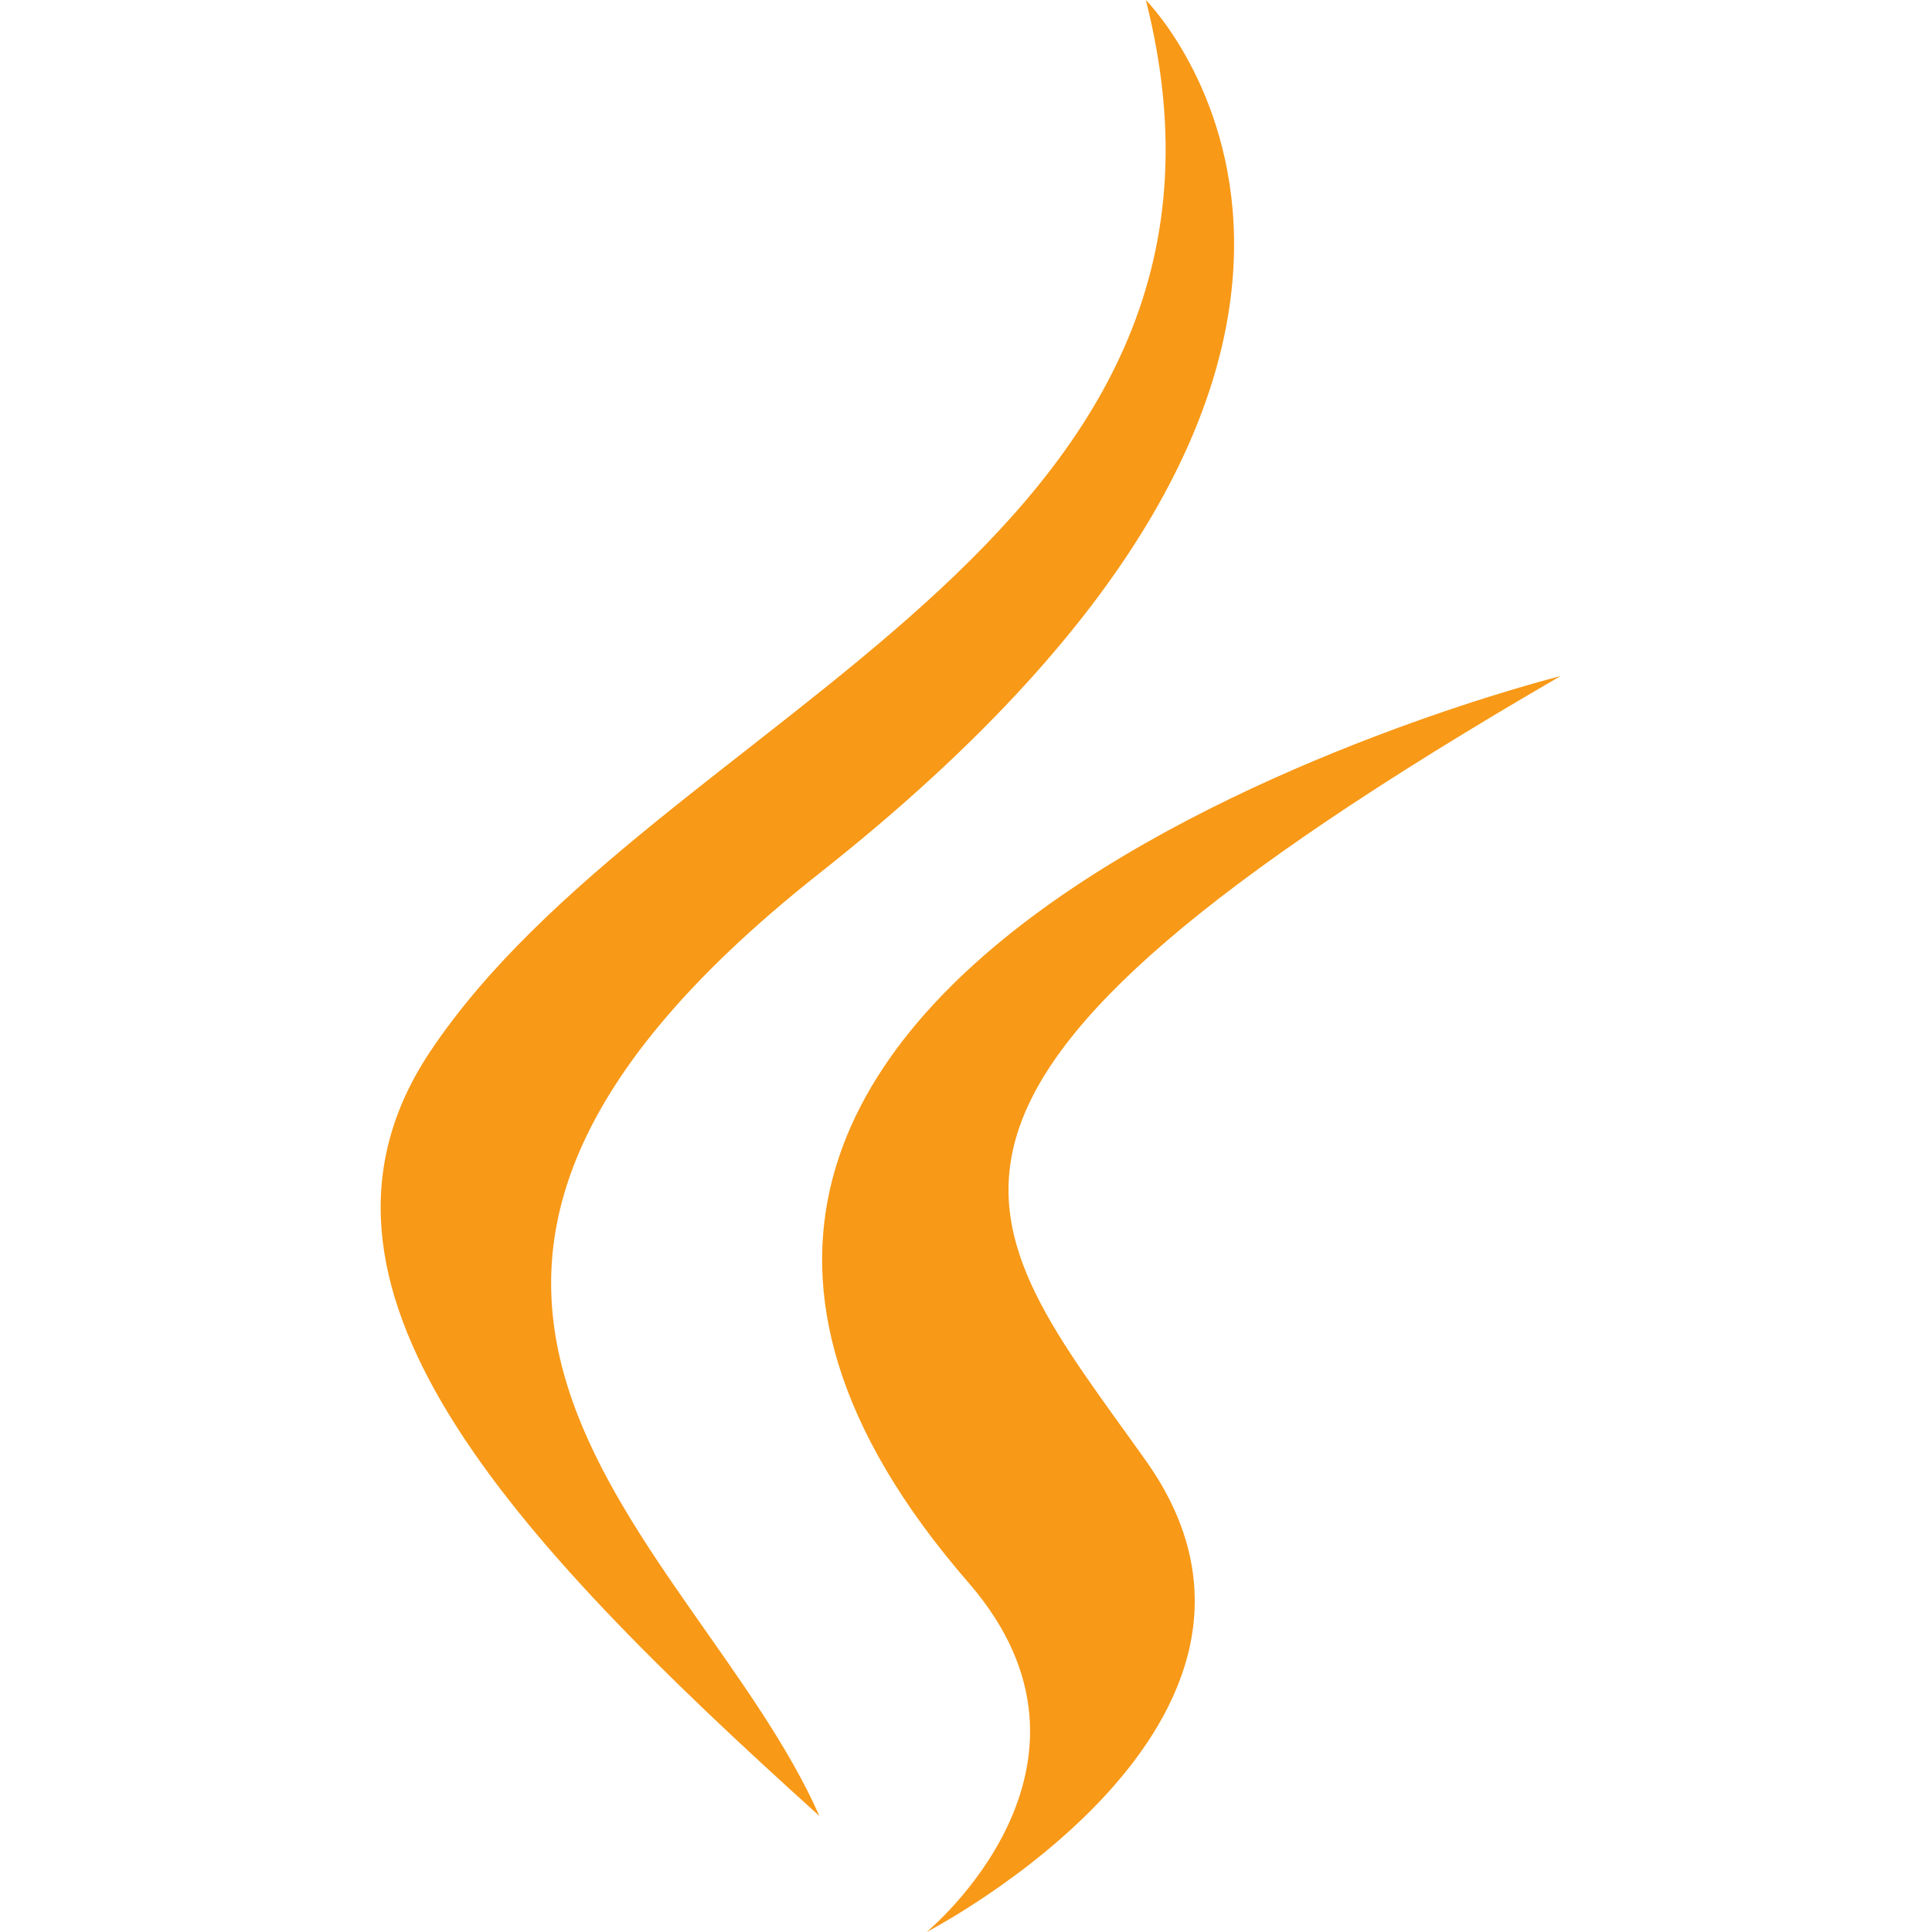 <svg width="200" height="200" viewBox="0 0 200 200" fill="none" xmlns="http://www.w3.org/2000/svg">
<path d="M100.265 163.846C116.793 182.876 95.922 200 95.922 200C95.922 200 137.891 178.334 118.617 151.204C100.615 125.903 86.81 113.332 161.544 69.988C161.544 69.988 44.236 99.287 100.265 163.846Z" fill="#F89917"/>
<path d="M118.617 0C118.617 0 154.221 35.617 84.847 90.385C29.216 134.318 72.162 159.368 84.824 187.989C52.351 158.69 28.521 132.899 44.508 108.895C67.974 73.659 132.982 56.575 118.617 0Z" fill="#F89917"/>
</svg>

